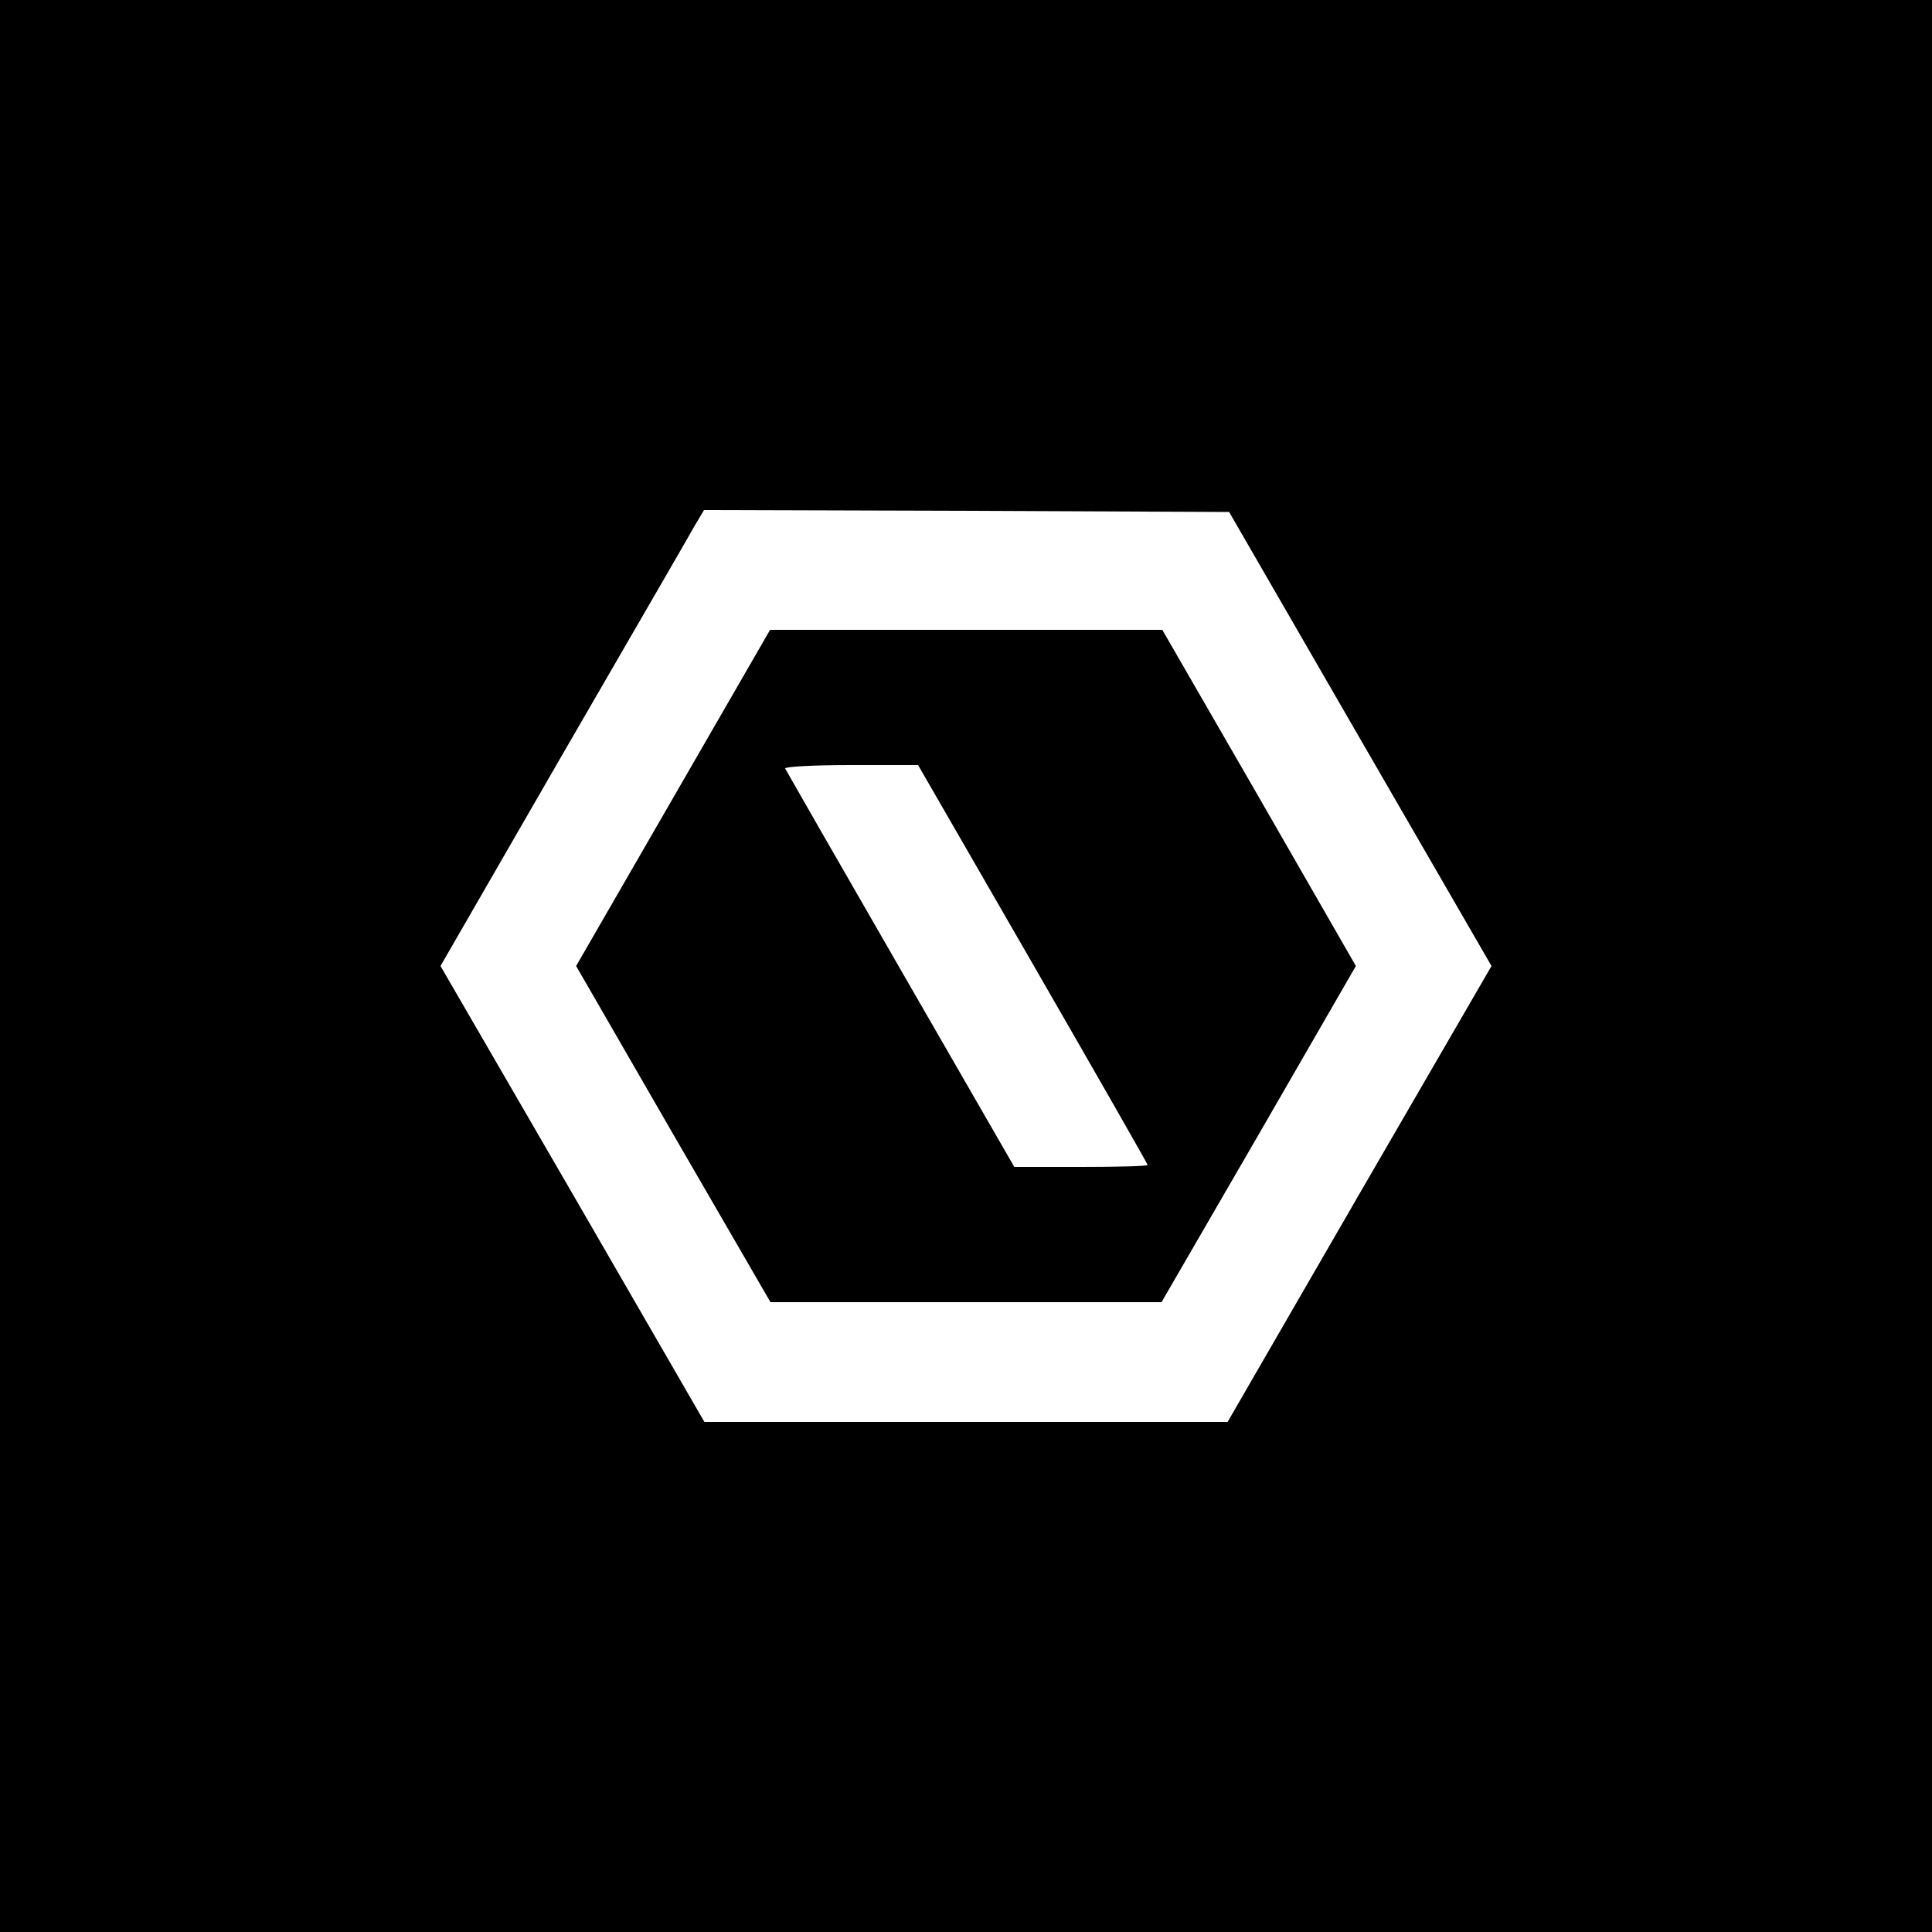 <?xml version="1.0" standalone="no"?>
<!DOCTYPE svg PUBLIC "-//W3C//DTD SVG 20010904//EN"
 "http://www.w3.org/TR/2001/REC-SVG-20010904/DTD/svg10.dtd">
<svg version="1.0" xmlns="http://www.w3.org/2000/svg"
 width="500pt" height="500pt" viewBox="0 0 500 500"
 preserveAspectRatio="xMidYMid meet">
<g transform="translate(0,500) scale(0.1,-0.1)"
fill="#000000" stroke="none">
<path d="M0 2500 l0 -2500 2500 0 2500 0 0 2500 0 2500 -2500 0 -2500 0 0
-2500z m3520 588 l340 -588 -342 -590 -341 -590 -677 0 -677 0 -341 590 -342
590 316 548 c174 301 328 566 341 590 l25 42 680 -2 679 -3 339 -587z"/>
<path d="M1742 2935 l-251 -435 251 -435 252 -435 506 0 506 0 252 435 251
435 -250 435 -251 435 -508 0 -507 0 -251 -435z m931 -430 c163 -283 297 -517
297 -520 0 -3 -78 -5 -172 -5 l-173 0 -295 512 c-162 281 -296 515 -298 519
-2 5 74 9 170 9 l174 0 297 -515z"/>
</g>
</svg>
